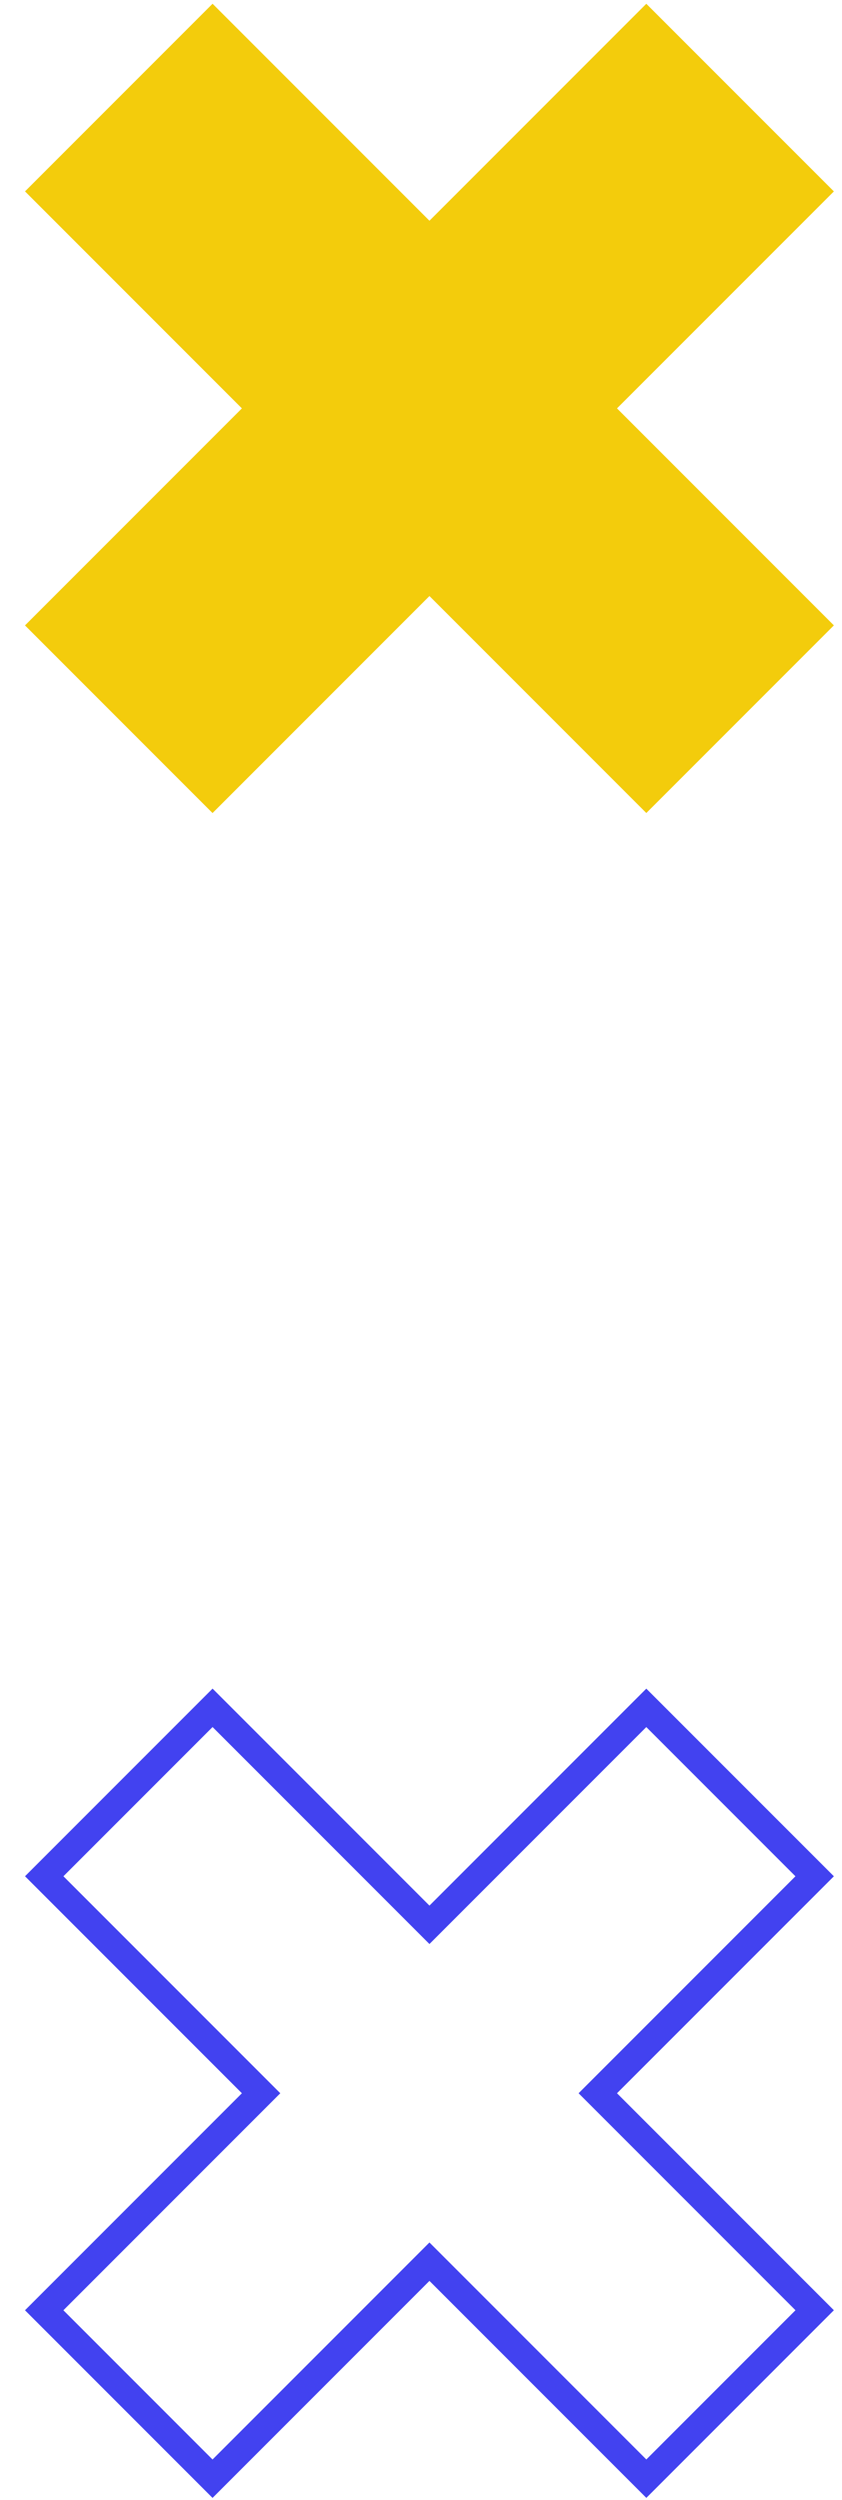<svg xmlns="http://www.w3.org/2000/svg" width="31" height="92" viewBox="0 0 31 92" fill="none"><path fill-rule="evenodd" clip-rule="evenodd" d="M15.811 8.123L7.826 0.138L0.921 7.043L8.906 15.028L0.92 23.014L7.825 29.919L15.811 21.933L23.796 29.918L30.701 23.013L22.716 15.028L30.701 7.044L23.795 0.139L15.811 8.123Z" fill="#F3CC0C"></path><path fill-rule="evenodd" clip-rule="evenodd" d="M15.811 71.537L7.826 63.552L2.335 69.043L10.32 77.028L2.334 85.014L7.825 90.505L15.811 82.519L23.796 90.504L29.287 85.013L21.302 77.028L29.286 69.044L23.795 63.553L15.811 71.537ZM23.795 62.139L30.701 69.044L22.716 77.028L30.701 85.013L23.796 91.918L15.811 83.933L7.825 91.919L0.92 85.014L8.906 77.028L0.921 69.043L7.826 62.138L15.811 70.123L23.795 62.139Z" fill="#4242F0"></path></svg>
